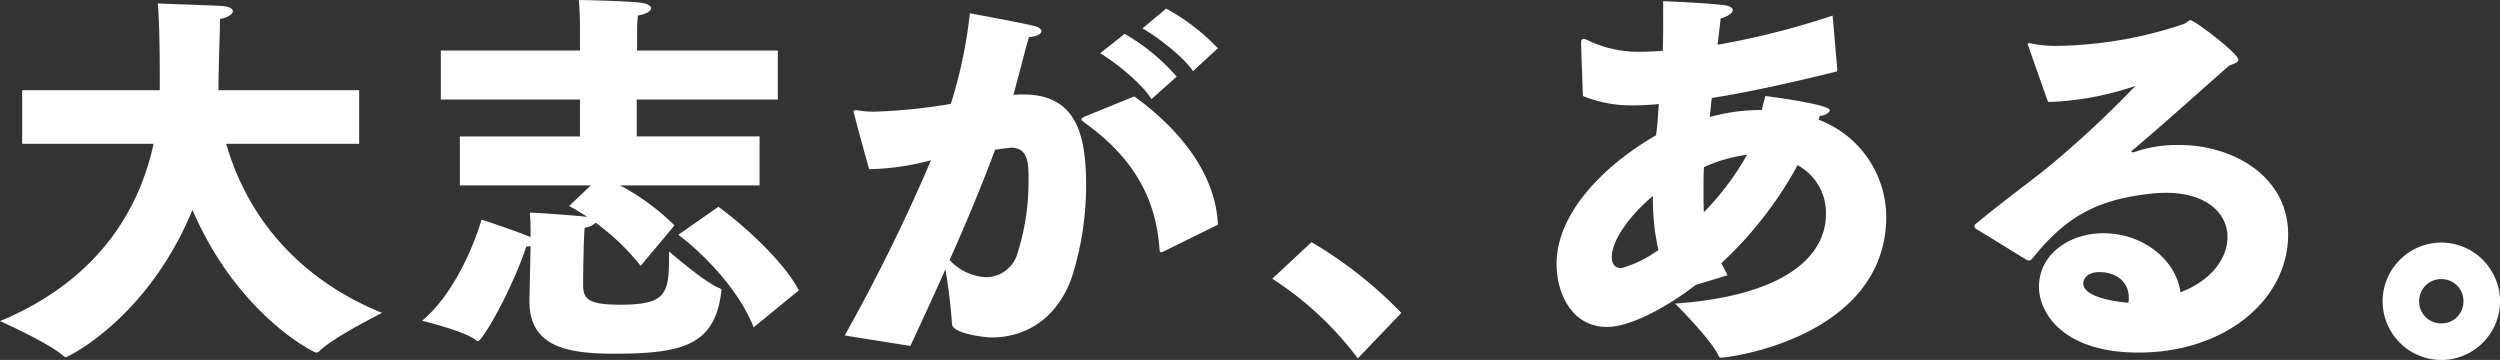<svg xmlns="http://www.w3.org/2000/svg" width="289.41" height="41.67" viewBox="0 0 289.41 41.67"><rect x="0" y="0" width="289.41" height="41.67" fill="#333333" stroke="none"/><g id="グループ_652" fill="#fff" data-name="グループ 652" transform="translate(-91.495 -1841.11)"><path id="パス_3635" d="M3.06-21.24h15.21C16.65-13.68 11.88-5.445.5-.72c0 0 5.535 2.475 7.245 3.96.18.135.27.225.36.225.18 0 9.45-4.41 14.67-17.055C27.99-1.485 36.81 2.925 37.08 2.925c.135 0 .27-.045.495-.27 1.8-1.665 7.155-4.32 7.155-4.32C35.1-5.58 29.115-12.735 26.685-21.24h15.39v-6.21h-16.29v-.18c0-2.16.18-6.84.18-8.055.945-.18 1.485-.585 1.485-.9s-.45-.585-1.485-.63c-.945-.045-5.94-.225-7.2-.27.135 1.305.225 4.59.225 8.01v2.025H3.06zm75.96 10.53C81.72-8.685 85.9-4.59 87.75 0l5.22-4.275c-1.62-3.195-6.3-7.515-9.315-9.675zM61.785-3.2v.18c0 5.355 4.5 6.075 9.9 6.075 7.965 0 11.475-1.08 12.285-6.975 0-.135.045-.27.045-.36s-.045-.18-.27-.27c-1.575-.585-5.8-4.23-5.8-4.23v.765c0 4.275-.5 5.4-5.715 5.4-3.96 0-4.23-.855-4.23-2.43 0-.585.045-5.265.18-6.48a2.2 2.2 0 001.26-.585 26.346 26.346 0 015.22 4.995l3.915-4.68a26.58 26.58 0 00-6.3-4.635h16.15v-5.67h-14.22v-4.27H90.54v-5.67H74.25v-2.385a16.256 16.256 0 01.09-1.665c1.035-.18 1.53-.54 1.53-.855 0-.27-.45-.54-1.215-.63C72.9-37.8 67.5-37.89 67.5-37.89c.135 1.485.135 3.06.135 3.06v2.79h-16.11v5.67h16.11v4.275H53.73v5.67h15.165l-2.52 2.385c.675.36 1.35.765 2.115 1.26-1.935-.225-6.21-.495-6.66-.495.09.81.09 2.16.09 2.835-1.8-.765-5.67-2.025-5.67-2.025-1.035 3.42-3.375 8.775-6.885 11.7 0 0 5.085 1.26 6.21 2.25a.411.411 0 00.225.135c.54 0 3.96-5.94 5.625-10.98a1.687 1.687 0 00.495-.045zm70.965-31.4c1.62.9 4.77 3.285 5.85 4.95l2.88-2.655a24.314 24.314 0 00-5.985-4.59zm-4.9 2.88c1.71.99 4.86 3.51 5.94 5.31l2.925-2.61a23.3 23.3 0 00-6.03-4.95zm-1.58 7.24c-.4.18-.585.27-.585.405s.18.225.45.45c6.525 4.68 8.28 9.9 8.6 14.715.045.18.09.225.135.225a.489.489 0 00.225-.045l6.39-3.15c-.225-5.355-3.735-10.53-9.675-14.85zM105.885 2.16c1.485-3.2 2.835-6.12 4.05-8.865A61.121 61.121 0 01110.7-.4c0 1.125 3.78 1.575 4.635 1.575 3.465 0 7.515-1.8 9.315-7.2a34.988 34.988 0 001.575-10.485c0-5.85-1.17-10.44-7.245-10.44a10.171 10.171 0 00-1.17.045c.675-2.43 1.35-5.175 1.8-6.7.9-.045 1.44-.36 1.44-.675 0-.225-.225-.45-.765-.585-1.125-.315-7.515-1.485-7.515-1.485a53.74 53.74 0 01-2.205 10.485 63.714 63.714 0 01-8.775.9 11.63 11.63 0 01-1.89-.135c-.135 0-.225-.045-.315-.045-.18 0-.27.09-.27.18 0 .18 1.665 6.255 1.8 6.66a29.23 29.23 0 007.155-1.035A207.357 207.357 0 0198.28.945zm4.545-9.945c1.98-4.455 3.69-8.55 5.265-12.78.45-.045.945-.135 1.395-.18.135 0 .315-.045.45-.045 2.025 0 2.025 1.845 2.025 3.87a27.5 27.5 0 01-1.26 8.28 3.8 3.8 0 01-3.645 2.84 6.134 6.134 0 01-4.23-1.985zm37.35 2.16a38.16 38.16 0 019.9 9.225l5.04-5.265a48.642 48.642 0 00-10.4-8.19z" data-name="パス 3635" transform="translate(91 1879)"/><path id="パス_3636" d="M23.49-6.03a34.5 34.5 0 01-.72-1.395 44.531 44.531 0 008.82-11.34 6.276 6.276 0 013.285 5.67c0 4.365-3.915 9.36-17.46 10.35.54.54 4.185 4.23 5 5.985.09.225.18.27.315.27 1.08 0 19.125-2.43 19.125-16.38a12.078 12.078 0 00-7.83-11.16l.135-.45a1.516 1.516 0 001.08-.45.341.341 0 00.09-.18c0-.72-7.155-1.62-7.47-1.665-.18.72-.315 1.17-.405 1.62h-.315a22.158 22.158 0 00-5.715.81c.09-.765.135-1.485.225-2.2 4.545-.72 9.315-1.8 14.445-3.06a.234.234 0 00.09-.18v-.09l-.54-6.21a91.789 91.789 0 01-13.32 3.375c.135-1.125.27-2.16.36-3.06.675-.135 1.4-.585 1.4-.945 0-.27-.315-.495-1.08-.585-1.215-.18-6.39-.45-6.975-.45v1.8c0 1.4 0 2.7-.045 3.96a4.891 4.891 0 00-.81.045c-.5 0-.99.045-1.53.045a13.565 13.565 0 01-6.3-1.305 1.682 1.682 0 00-.5-.18c-.225 0-.315.135-.315.45 0 .4.18 5.715.225 6.165a14.844 14.844 0 005.67 1.08c.9 0 1.845-.045 2.925-.135l.18-.045-.18 2.43-.14 1.21C9.765-19.125 3.69-13.545 3.69-7.335c0 3.33 1.71 7.29 5.85 7.29 2.52 0 6.57-2.025 10.26-4.86zm-2.745-7.29c-.045-.72-.045-1.485-.045-2.385 0-.855 0-1.845.045-2.835a17.869 17.869 0 015-1.44 32.2 32.2 0 01-5 6.66zM15.48-8.955a13.5 13.5 0 01-4.32 2.115c-.09 0-1.08 0-1.08-1.26 0-2.07 2.2-4.95 4.77-7.11a25.6 25.6 0 00.63 6.255zm42.66 1.17a.792.792 0 00.27.045c.135 0 .225-.09.36-.225 3.825-4.77 7.335-6.75 13.41-7.47a16.376 16.376 0 012.025-.135c4.815 0 7.155 2.43 7.155 5.13 0 2.385-1.8 4.995-5.445 6.39-.5-3.735-4.32-6.84-8.91-6.84-3.96 0-7.47 2.43-7.47 6.21 0 3.015 2.79 7.605 11.52 7.605 9.99 0 17.325-6.075 17.325-13.68 0-6.615-6.21-10.35-12.645-10.35a14.98 14.98 0 00-5.265.855h-.045c-.09 0-.18-.045-.18-.09s0-.09.09-.135c2.925-2.43 8.19-7.155 11.2-9.81.54-.225 1.08-.36 1.08-.675 0-.765-5.085-4.59-5.535-4.59-.27 0-.4.315-.945.495A47.946 47.946 0 0161.83-32.58a14.081 14.081 0 01-3.375-.315h-.045c-.09 0-.18.045-.18.135 0 .045.045.09.045.135l2.3 6.525h.54a34.826 34.826 0 009.585-1.845 119.063 119.063 0 01-10.22 9.495c-2.565 2.025-5.265 4.005-8.37 6.57a.465.465 0 00-.045.18.389.389 0 00.135.27zm11.745 4.95c-.495-.045-5.22-.45-5.22-2.25 0-.585.54-1.305 1.845-1.305 1.98 0 3.42 1.125 3.42 2.97a2.566 2.566 0 01-.045.585zm29.43-.18a6.818 6.818 0 006.8 6.8 6.818 6.818 0 006.795-6.8 6.818 6.818 0 00-6.8-6.795 6.818 6.818 0 00-6.795 6.795zm4.23 0a2.536 2.536 0 012.565-2.565 2.536 2.536 0 012.565 2.565A2.536 2.536 0 01106.11-.45a2.536 2.536 0 01-2.565-2.565z" data-name="パス 3636" transform="translate(268 1879)"/></g></svg>
